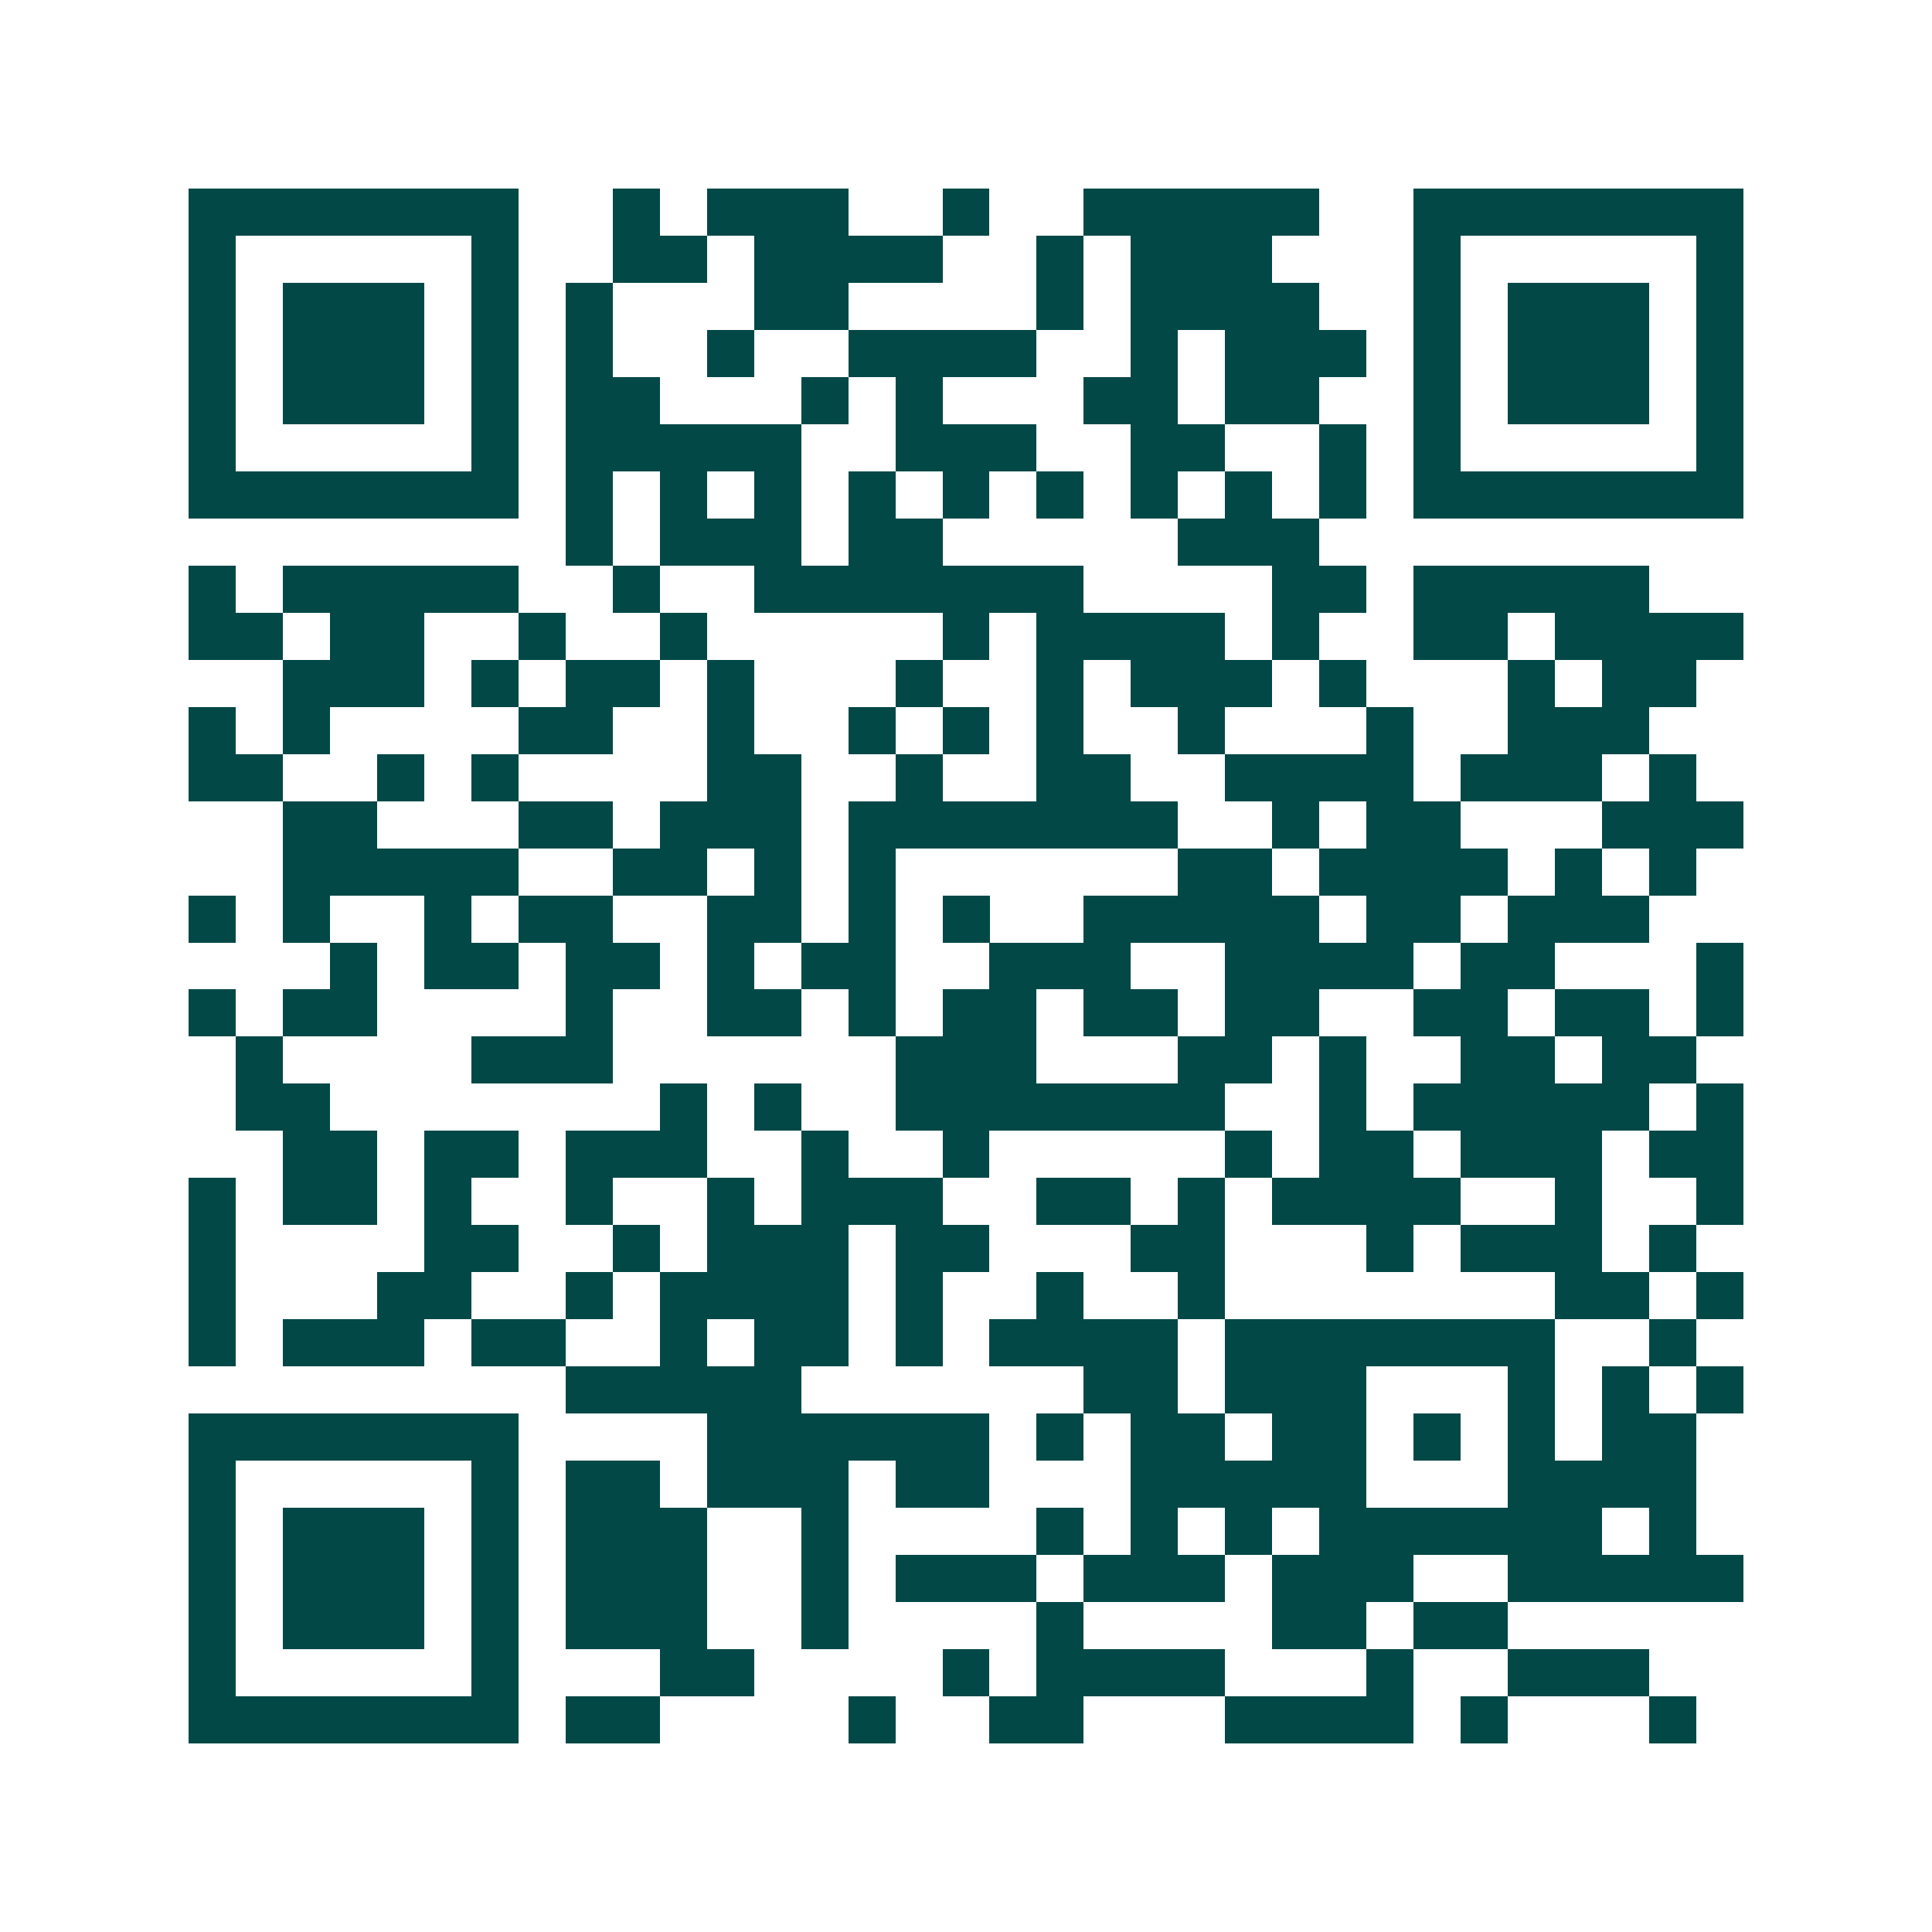 <svg xmlns="http://www.w3.org/2000/svg" width="200" height="200" viewBox="0 0 41 41" shape-rendering="crispEdges"><path fill="#ffffff" d="M0 0h41v41H0z"/><path stroke="#014847" d="M4 4.5h7m2 0h1m1 0h3m2 0h1m2 0h5m2 0h7M4 5.5h1m5 0h1m2 0h2m1 0h4m2 0h1m1 0h3m3 0h1m5 0h1M4 6.5h1m1 0h3m1 0h1m1 0h1m3 0h2m4 0h1m1 0h4m2 0h1m1 0h3m1 0h1M4 7.5h1m1 0h3m1 0h1m1 0h1m2 0h1m2 0h4m2 0h1m1 0h3m1 0h1m1 0h3m1 0h1M4 8.5h1m1 0h3m1 0h1m1 0h2m3 0h1m1 0h1m3 0h2m1 0h2m2 0h1m1 0h3m1 0h1M4 9.5h1m5 0h1m1 0h5m2 0h3m2 0h2m2 0h1m1 0h1m5 0h1M4 10.5h7m1 0h1m1 0h1m1 0h1m1 0h1m1 0h1m1 0h1m1 0h1m1 0h1m1 0h1m1 0h7M12 11.5h1m1 0h3m1 0h2m5 0h3M4 12.5h1m1 0h5m2 0h1m2 0h7m4 0h2m1 0h5M4 13.5h2m1 0h2m2 0h1m2 0h1m5 0h1m1 0h4m1 0h1m2 0h2m1 0h4M6 14.5h3m1 0h1m1 0h2m1 0h1m3 0h1m2 0h1m1 0h3m1 0h1m3 0h1m1 0h2M4 15.5h1m1 0h1m4 0h2m2 0h1m2 0h1m1 0h1m1 0h1m2 0h1m3 0h1m2 0h3M4 16.5h2m2 0h1m1 0h1m4 0h2m2 0h1m2 0h2m2 0h4m1 0h3m1 0h1M6 17.5h2m3 0h2m1 0h3m1 0h7m2 0h1m1 0h2m3 0h3M6 18.5h5m2 0h2m1 0h1m1 0h1m6 0h2m1 0h4m1 0h1m1 0h1M4 19.5h1m1 0h1m2 0h1m1 0h2m2 0h2m1 0h1m1 0h1m2 0h5m1 0h2m1 0h3M7 20.5h1m1 0h2m1 0h2m1 0h1m1 0h2m2 0h3m2 0h4m1 0h2m3 0h1M4 21.5h1m1 0h2m4 0h1m2 0h2m1 0h1m1 0h2m1 0h2m1 0h2m2 0h2m1 0h2m1 0h1M5 22.5h1m4 0h3m6 0h3m3 0h2m1 0h1m2 0h2m1 0h2M5 23.5h2m7 0h1m1 0h1m2 0h7m2 0h1m1 0h5m1 0h1M6 24.5h2m1 0h2m1 0h3m2 0h1m2 0h1m5 0h1m1 0h2m1 0h3m1 0h2M4 25.5h1m1 0h2m1 0h1m2 0h1m2 0h1m1 0h3m2 0h2m1 0h1m1 0h4m2 0h1m2 0h1M4 26.5h1m4 0h2m2 0h1m1 0h3m1 0h2m3 0h2m3 0h1m1 0h3m1 0h1M4 27.5h1m3 0h2m2 0h1m1 0h4m1 0h1m2 0h1m2 0h1m7 0h2m1 0h1M4 28.5h1m1 0h3m1 0h2m2 0h1m1 0h2m1 0h1m1 0h4m1 0h7m2 0h1M12 29.5h5m6 0h2m1 0h3m3 0h1m1 0h1m1 0h1M4 30.5h7m4 0h6m1 0h1m1 0h2m1 0h2m1 0h1m1 0h1m1 0h2M4 31.5h1m5 0h1m1 0h2m1 0h3m1 0h2m3 0h5m3 0h4M4 32.5h1m1 0h3m1 0h1m1 0h3m2 0h1m4 0h1m1 0h1m1 0h1m1 0h6m1 0h1M4 33.5h1m1 0h3m1 0h1m1 0h3m2 0h1m1 0h3m1 0h3m1 0h3m2 0h5M4 34.5h1m1 0h3m1 0h1m1 0h3m2 0h1m4 0h1m4 0h2m1 0h2M4 35.5h1m5 0h1m3 0h2m4 0h1m1 0h4m3 0h1m2 0h3M4 36.5h7m1 0h2m4 0h1m2 0h2m3 0h4m1 0h1m3 0h1"/></svg>
